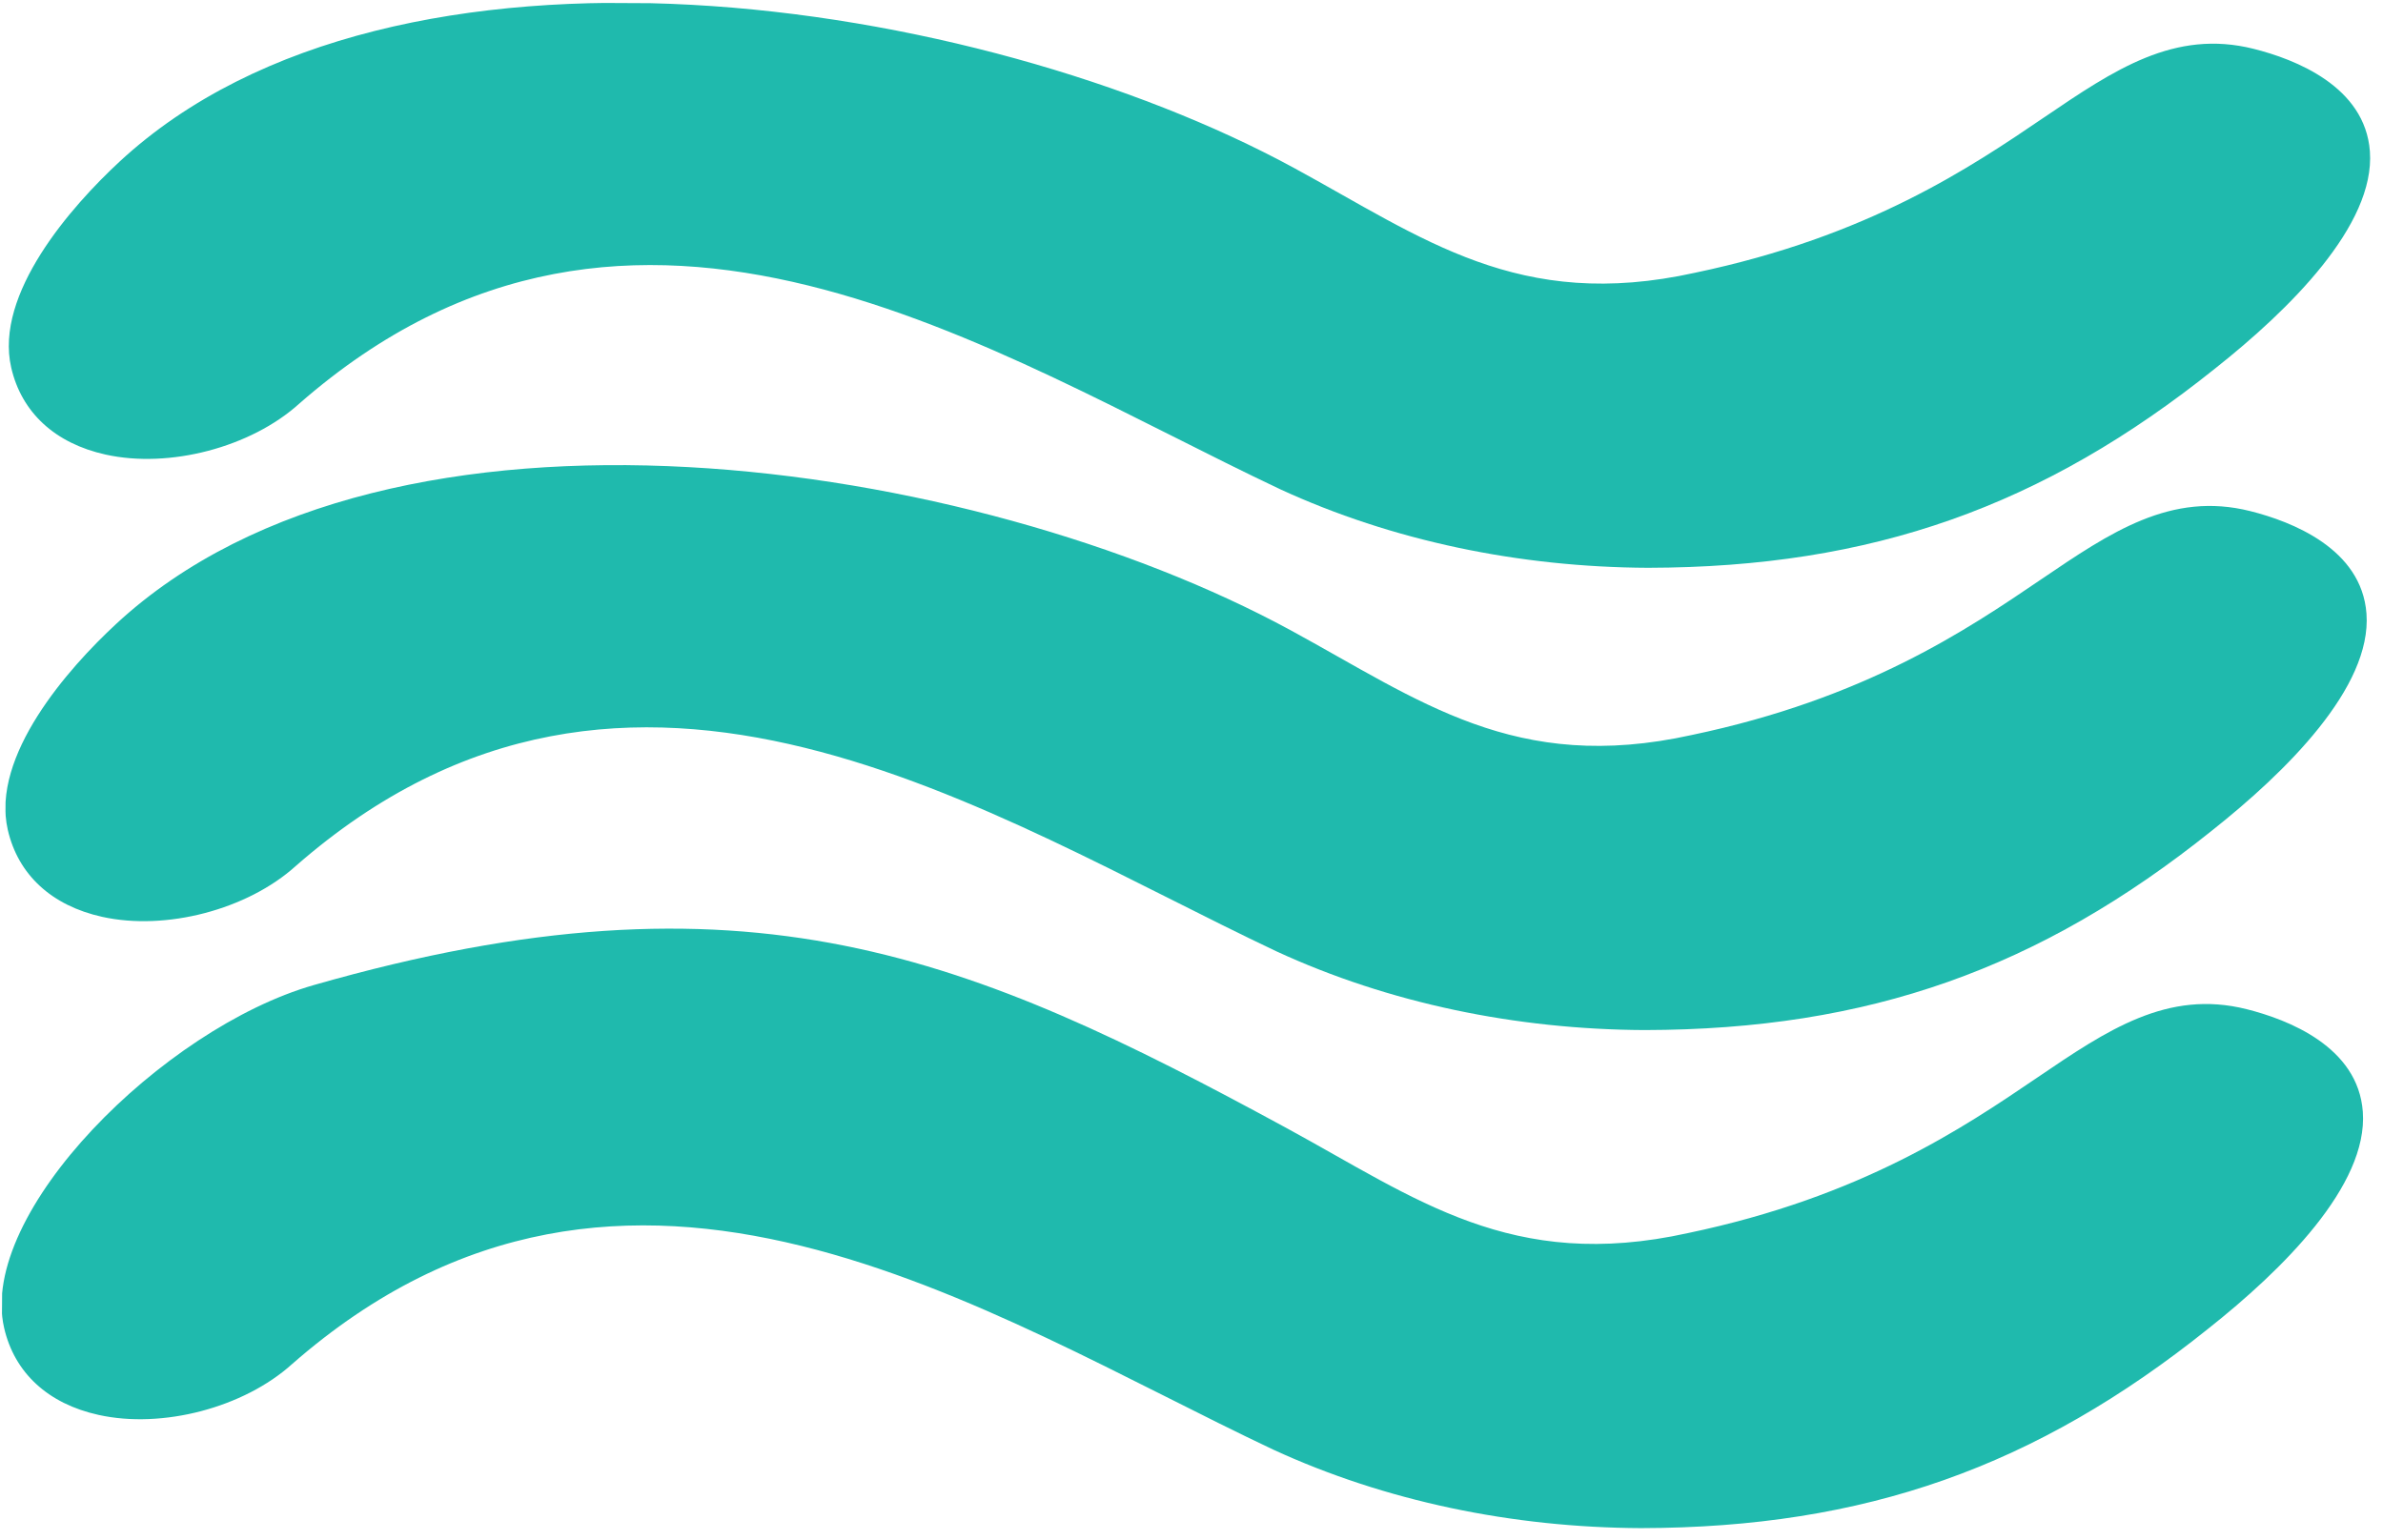 <svg width="164" height="106" viewBox="0 0 164 106" fill="none" xmlns="http://www.w3.org/2000/svg">
<g clip-path="url(#clip0_331_243)">
<path d="M113.418 39.085C104.553 39.045 95.808 37.23 88.094 33.674C68.408 24.378 43.705 7.547 20.586 27.793C17.261 30.793 11.659 32.265 7.267 31.292C3.786 30.522 1.479 28.392 0.77 25.297C-0.393 20.225 4.9 14.209 8.232 11.123C27.164 -6.409 67.283 -0.268 89.031 11.548C97.971 16.411 104.507 21.464 116.659 18.774C128.613 16.271 135.599 11.529 140.699 8.066C145.499 4.808 149.644 1.992 155.098 3.362C157.945 4.076 162.769 5.942 163.098 10.421C163.471 15.508 157.523 21.346 152.467 25.349C140.6 34.867 128.84 39.057 113.418 39.085Z" fill="#1FBAAD"/>
<path d="M112.933 105.192C104.067 105.151 95.322 103.337 87.608 99.78C67.921 90.485 43.219 73.654 20.1 93.9C16.775 96.9 11.172 98.371 6.78 97.398C3.3 96.629 0.993 94.499 0.283 91.404C-1.533 83.483 11.232 70.781 21.584 67.813C51.408 59.265 66.778 65.828 88.545 77.655C97.484 82.518 104.021 87.572 116.173 84.881C128.127 82.378 135.113 77.636 140.213 74.173C145.013 70.914 149.157 68.098 154.613 69.469C157.458 70.182 162.283 72.049 162.611 76.528C162.985 81.615 157.036 87.453 151.981 91.456C140.114 100.973 128.354 105.164 112.933 105.192Z" fill="#1FBAAD"/>
<path d="M113.184 70.907C104.318 70.866 95.574 69.052 87.86 65.495C68.174 56.2 43.47 39.368 20.352 59.615C17.027 62.615 11.424 64.086 7.032 63.113C3.552 62.343 1.245 60.214 0.535 57.119C-0.628 52.046 4.666 46.03 7.998 42.945C26.93 25.413 67.049 31.554 88.796 43.37C97.736 48.232 104.273 53.286 116.425 50.596C128.379 48.093 135.364 43.351 140.465 39.888C145.264 36.629 149.409 33.813 154.864 35.183C157.71 35.897 162.535 37.764 162.863 42.243C163.237 47.329 157.288 53.168 152.233 57.17C140.366 66.688 128.605 70.879 113.184 70.907Z" fill="#1FBAAD"/>
</g>
<defs>
<clipPath id="clip0_331_243">
<rect width="162.422" height="104.671" fill="white" transform="matrix(1 0.005 -0.007 1 0.769 0)"/>
</clipPath>
</defs>
</svg>
